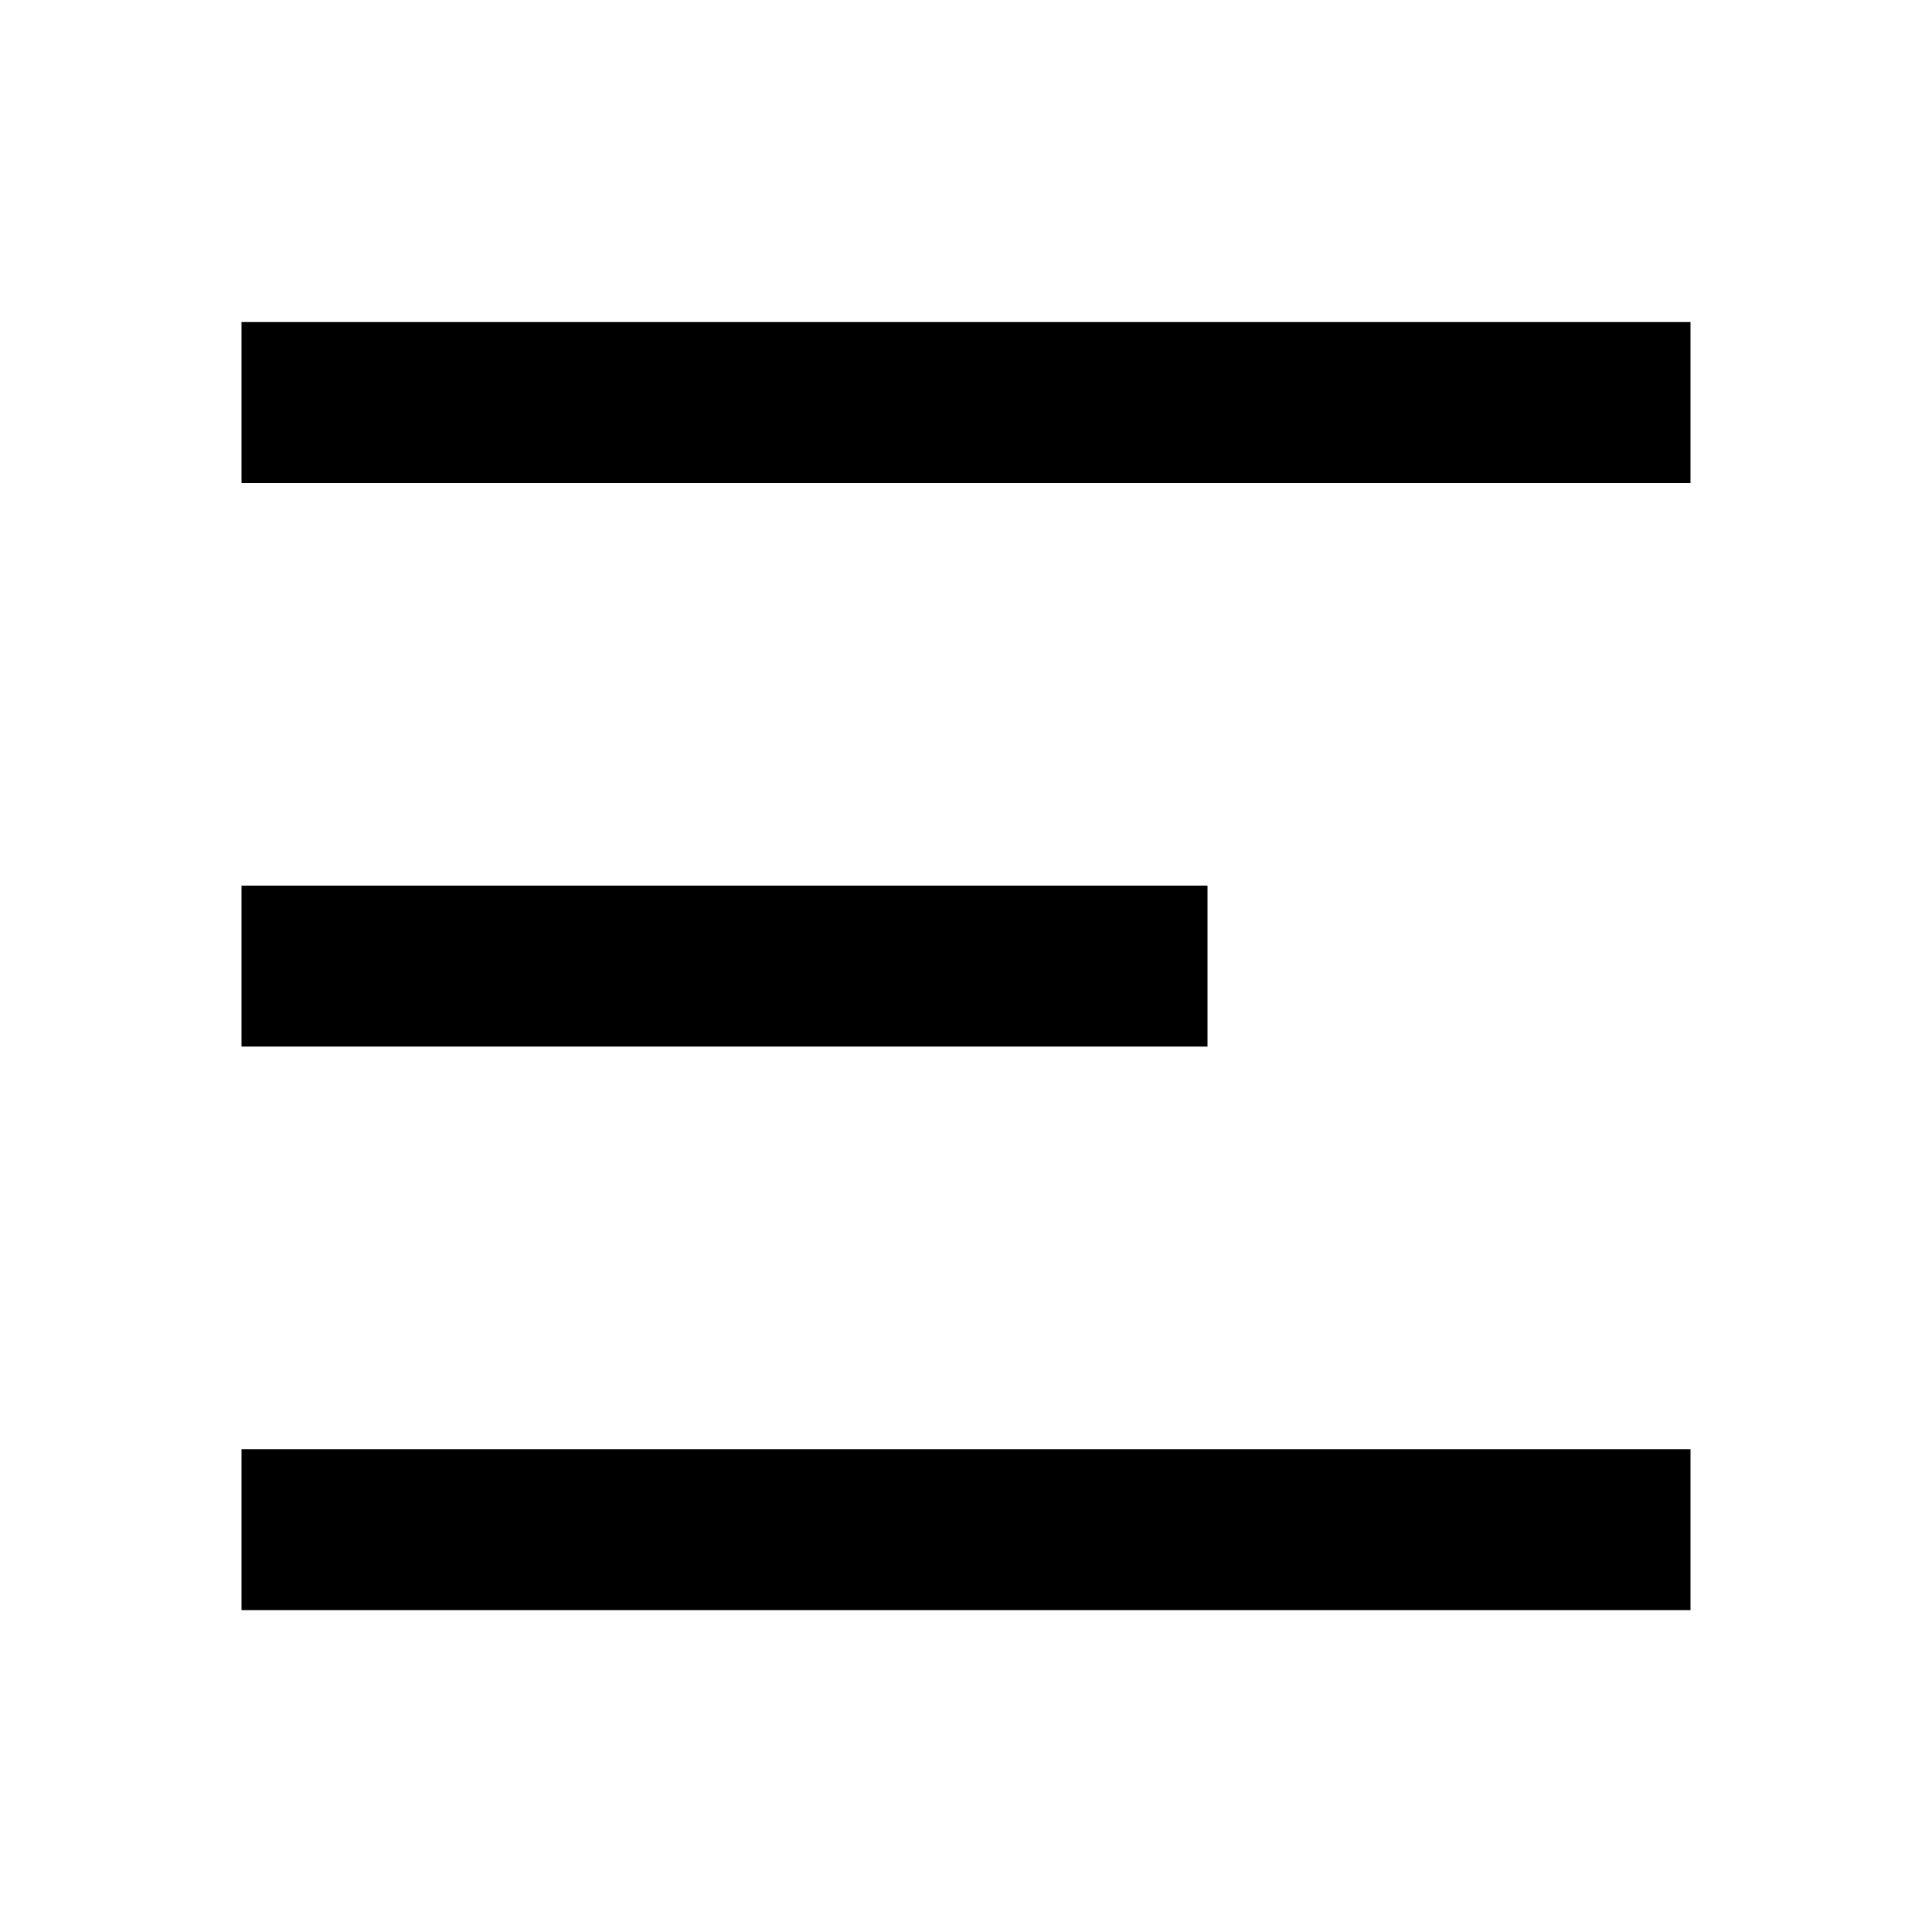 <svg xmlns="http://www.w3.org/2000/svg" viewBox="0 0 1024 1024" version="1.1"><path d="M128 170.7h768v85.3H128V170.7z m0 298.7h512v85.3H128v-85.3z m0 298.7h768v85.3H128v-85.3z" p-id="15692"></path></svg>